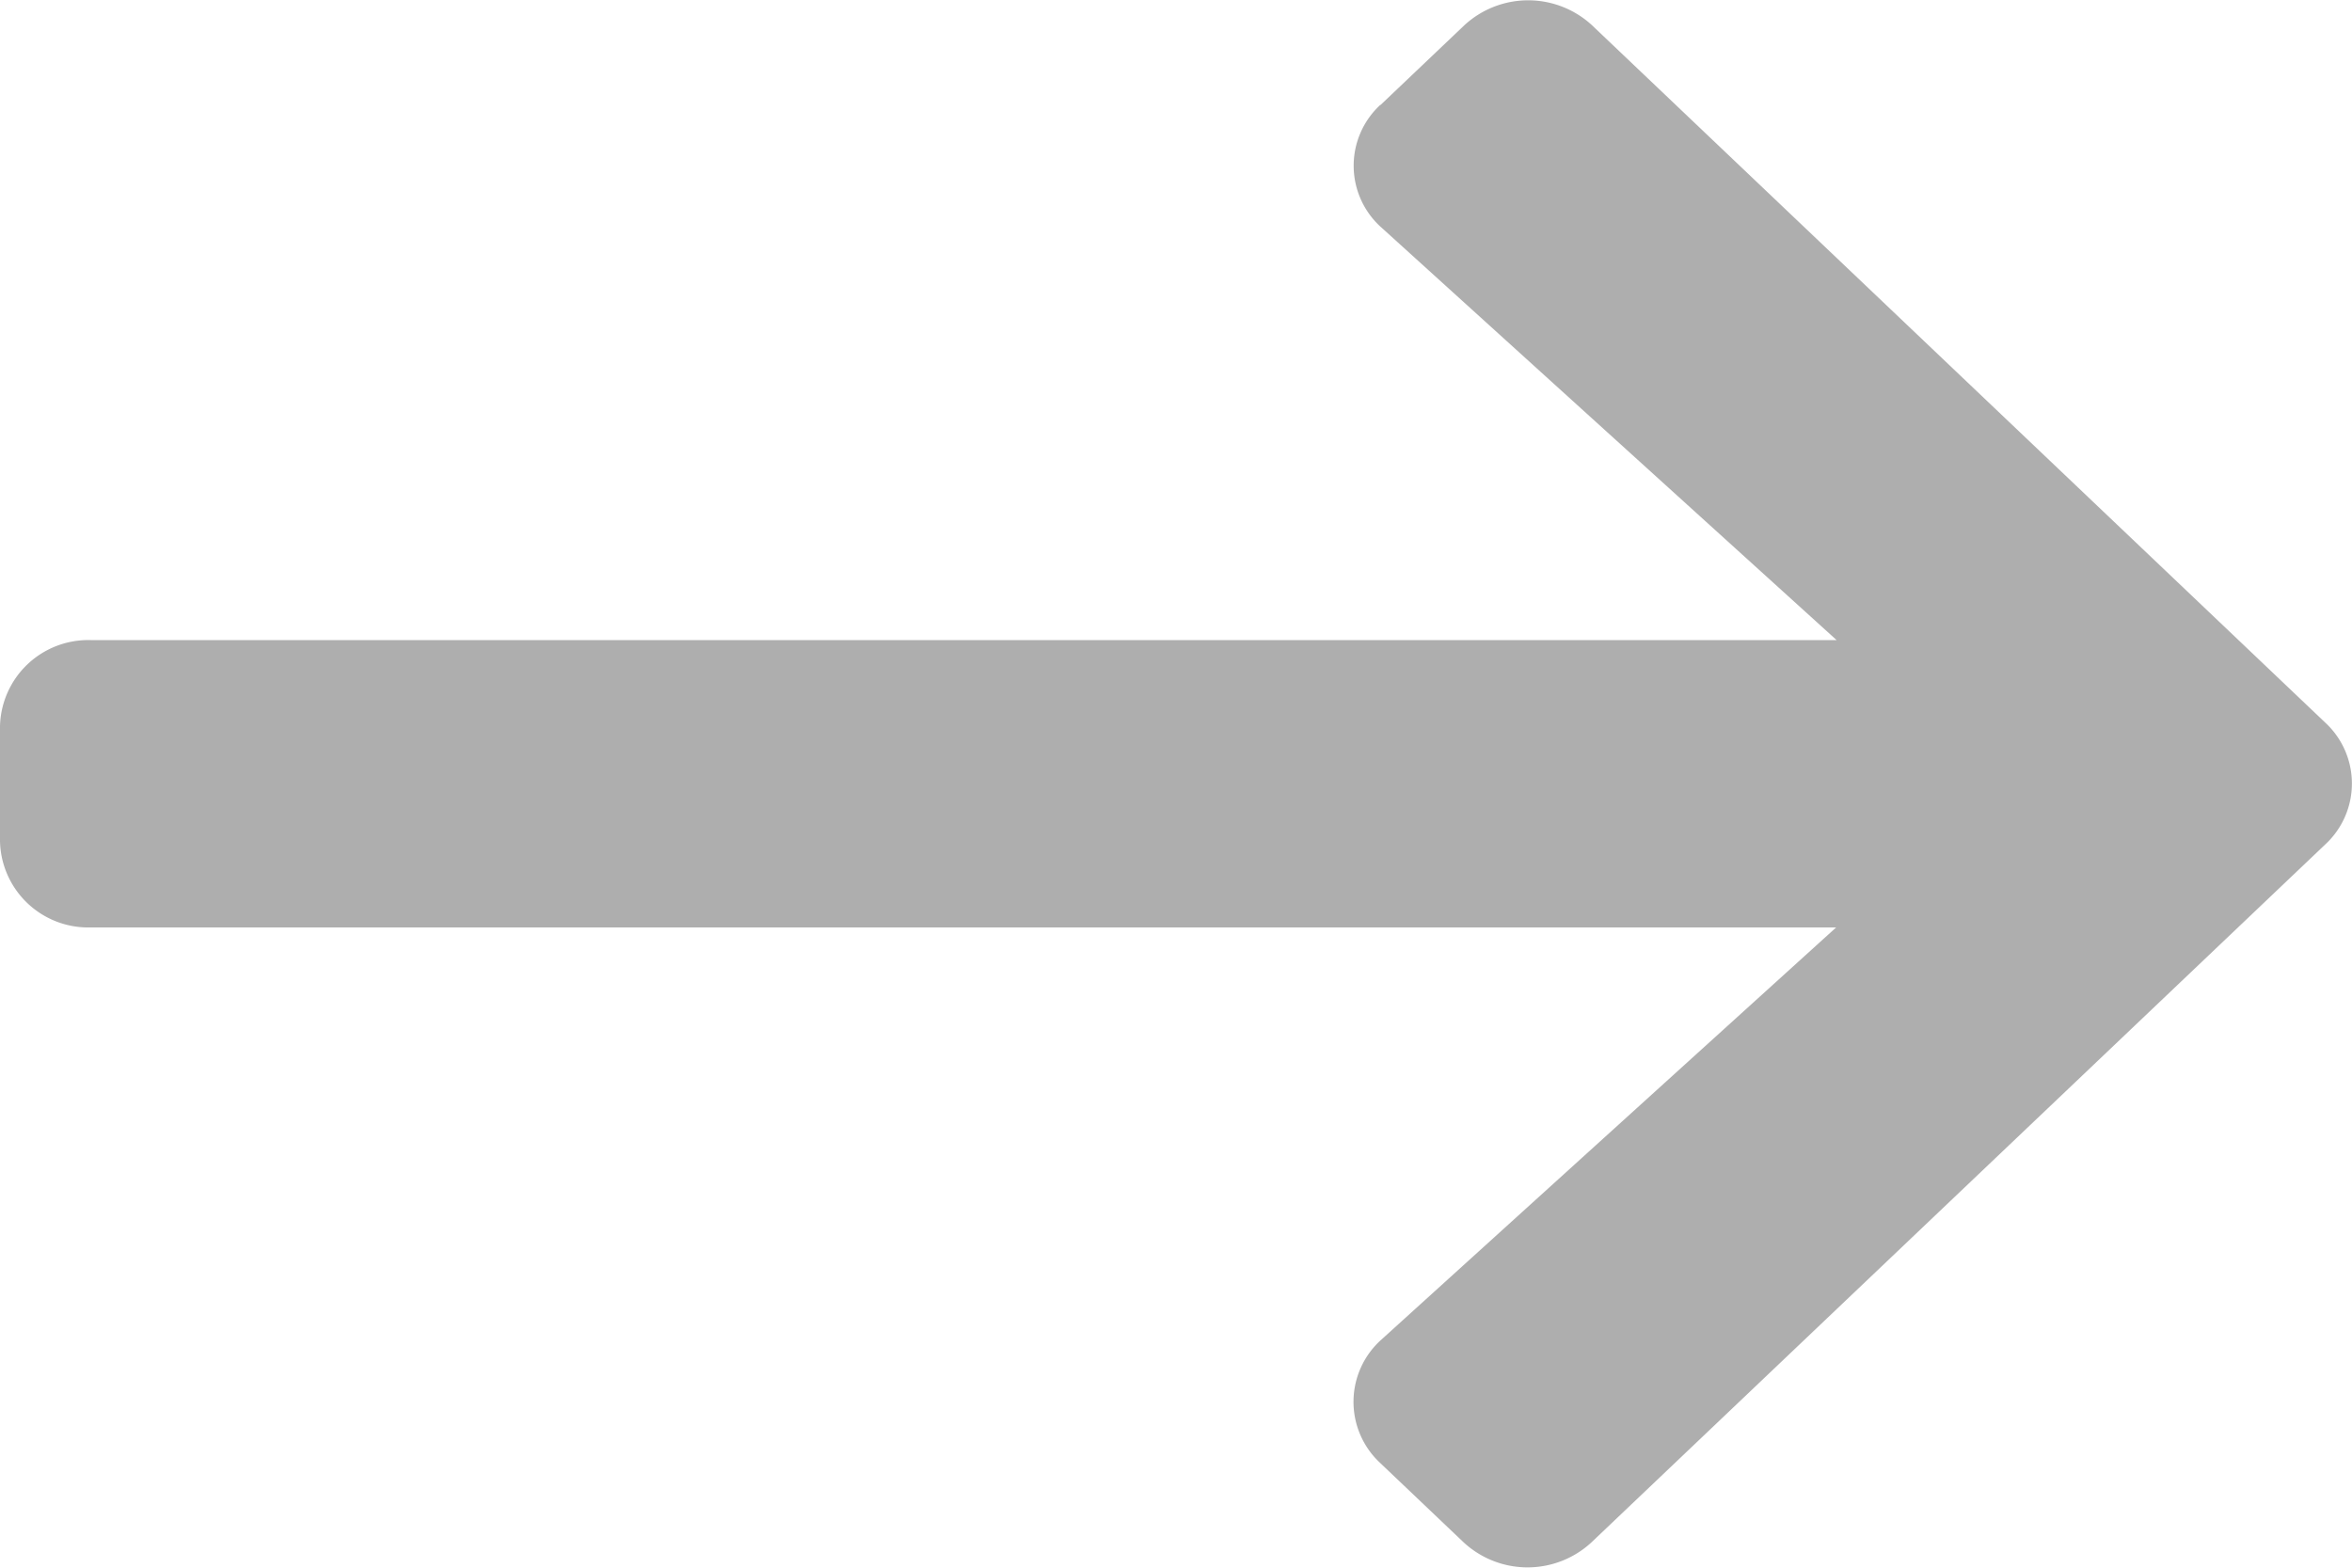 <svg xmlns="http://www.w3.org/2000/svg" width="15" height="10" viewBox="0 0 15 10">
  <g id="right-arrow" transform="translate(0 10) rotate(-90)">
    <path id="right-arrow-2" data-name="right-arrow" d="M9.727,7.054l.508.534a.6.6,0,0,1,0,.816L5.787,13.08a.529.529,0,0,1-.776,0L.559,8.4a.6.6,0,0,1,0-.816l.508-.534a.532.532,0,0,1,.785.01l2.629,2.9V-1.173a.563.563,0,0,1,.55-.577h.733a.563.563,0,0,1,.55.577V9.963l2.629-2.9a.528.528,0,0,1,.785-.01Z" transform="translate(-0.397 1.75)" fill="#aeaeae"/>
  </g>
</svg>
